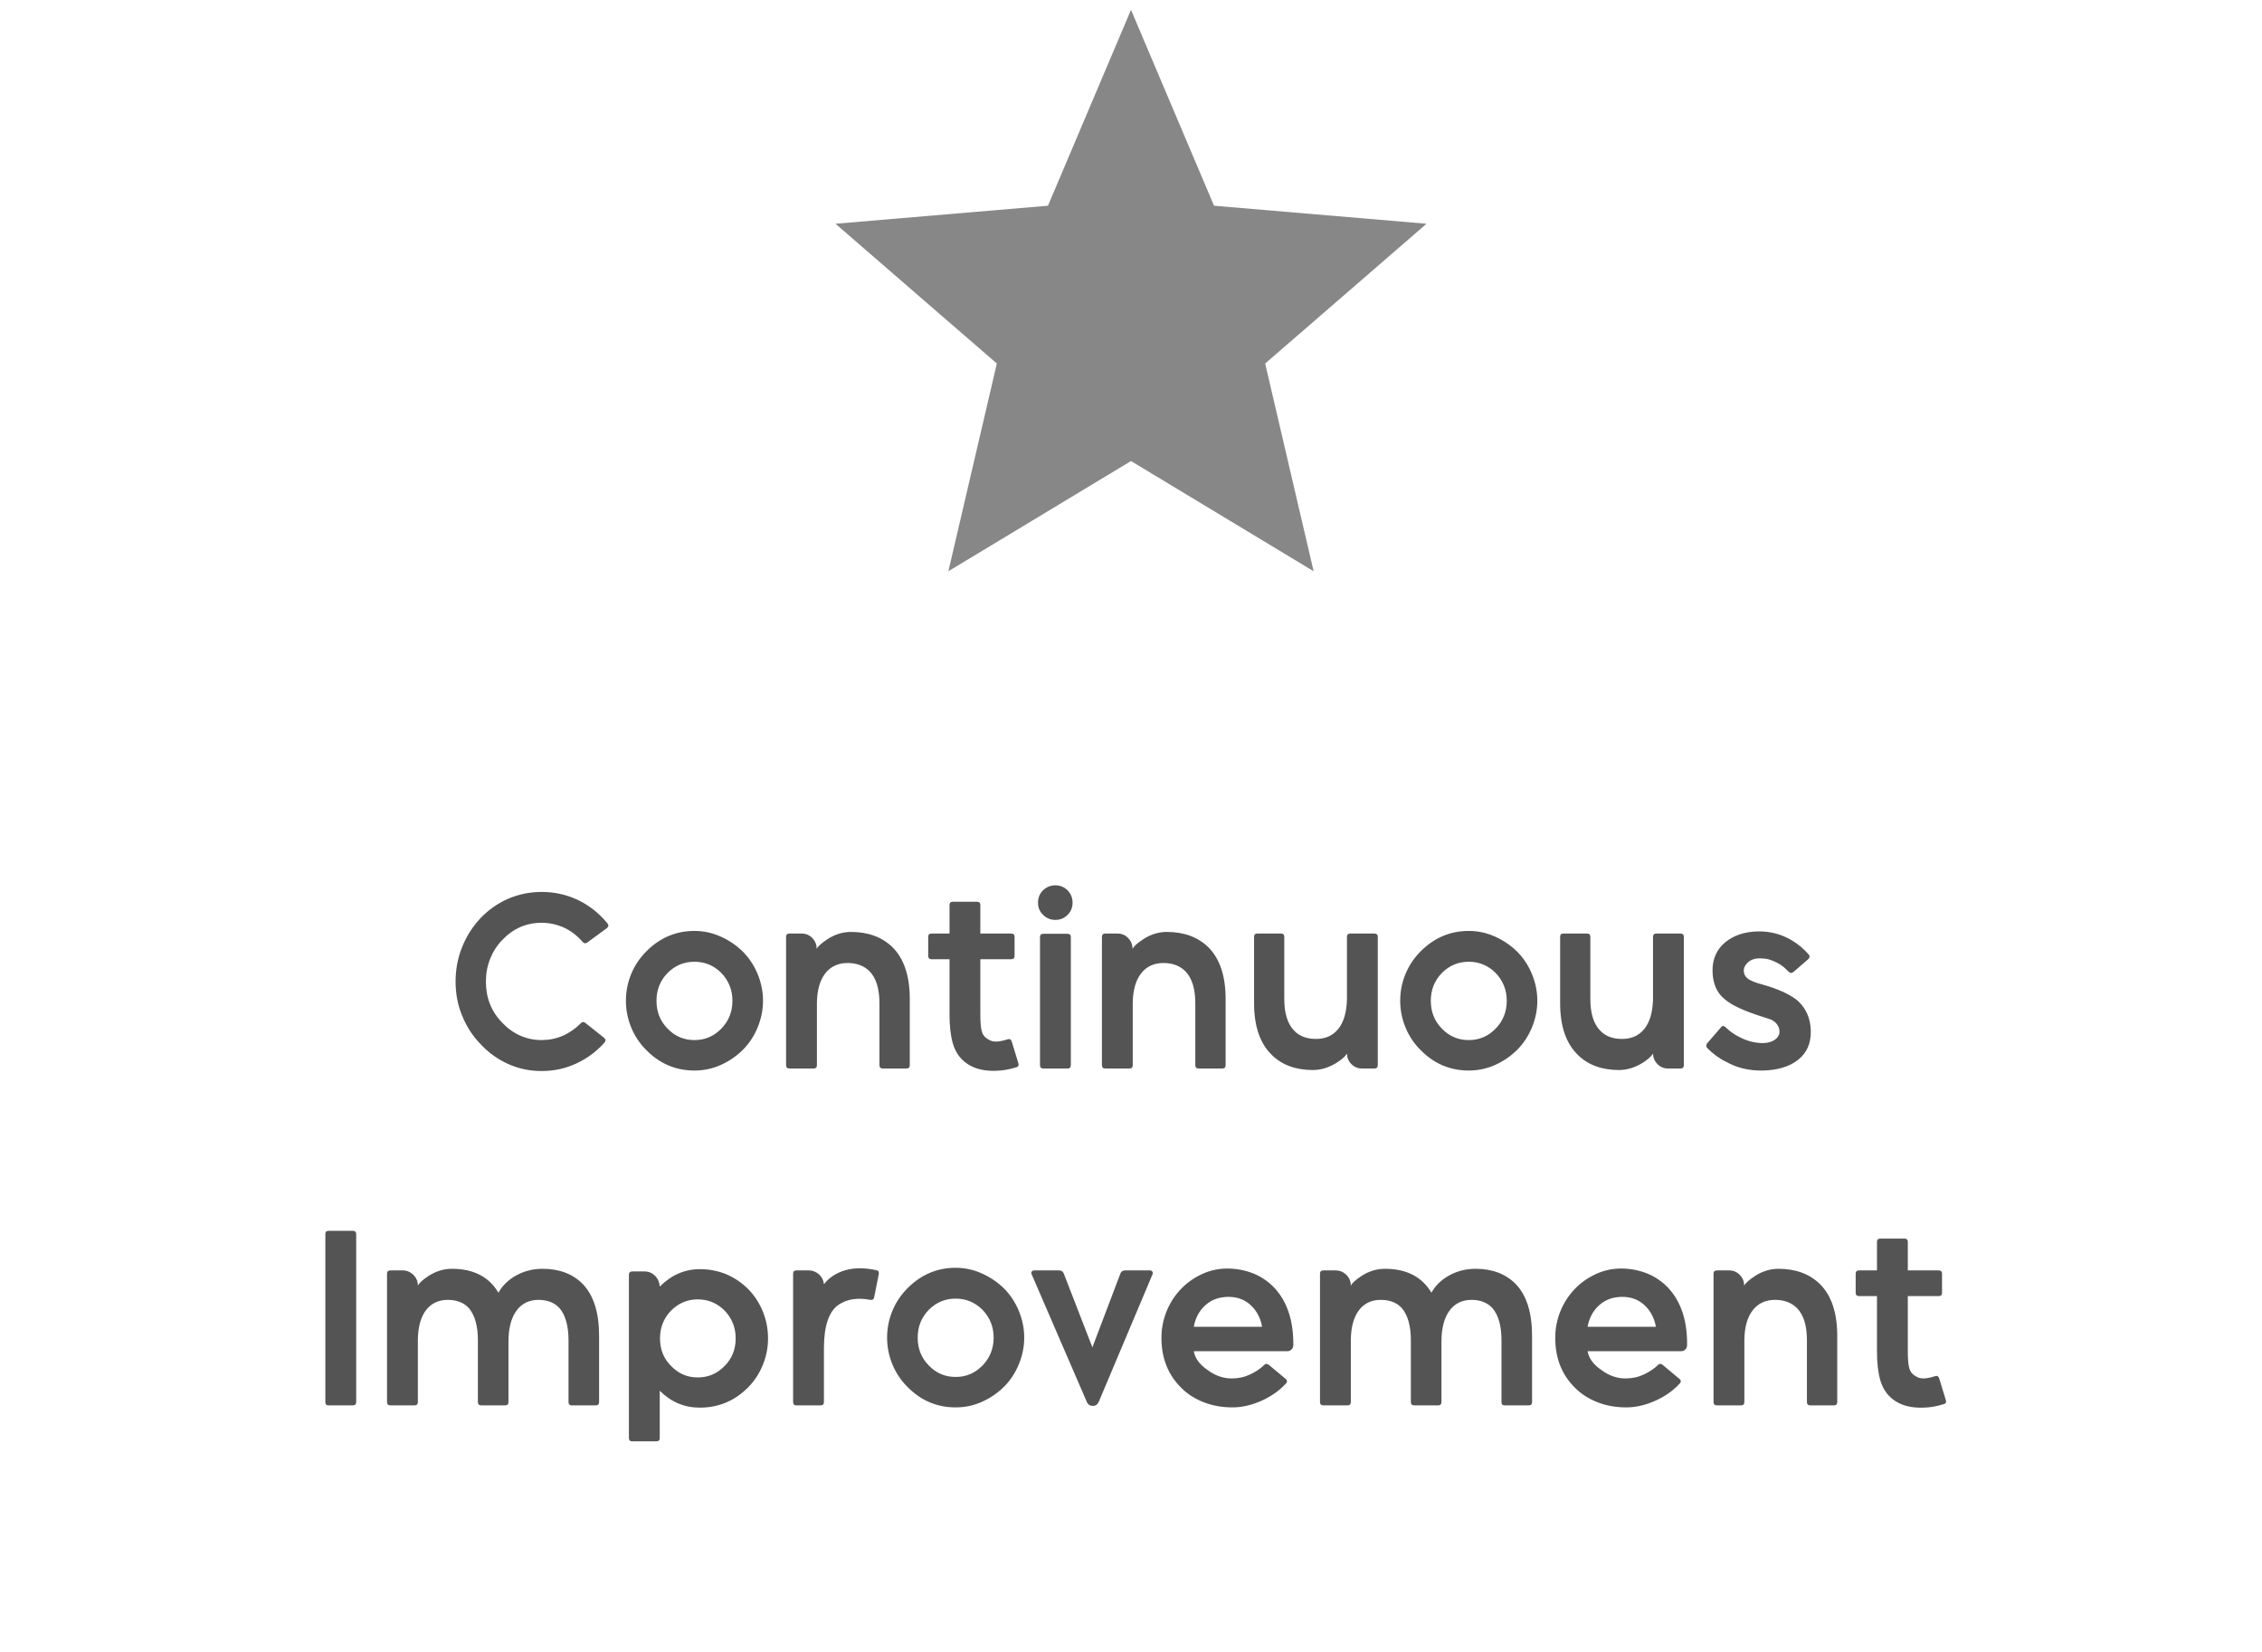 <svg width="141" height="103" viewBox="0 0 141 103" fill="none" xmlns="http://www.w3.org/2000/svg">
<path d="M70.5 28.741L81.884 35.612L78.863 22.662L88.921 13.949L75.676 12.825L70.5 0.612L65.324 12.825L52.079 13.949L62.137 22.662L59.116 35.612L70.5 28.741Z" fill="#878787"/>
<path d="M37.648 64.69C37.758 64.784 37.773 64.886 37.68 64.995C37.18 65.558 36.594 65.987 35.922 66.3C35.25 66.612 34.531 66.768 33.758 66.768C33.023 66.768 32.336 66.628 31.68 66.331C31.023 66.034 30.453 65.628 29.969 65.104C29.469 64.597 29.086 64.003 28.812 63.331C28.531 62.659 28.398 61.94 28.398 61.19C28.398 60.44 28.531 59.722 28.805 59.042C29.078 58.362 29.461 57.761 29.953 57.237C30.445 56.722 31.016 56.323 31.664 56.034C32.312 55.753 33.008 55.604 33.758 55.604C34.578 55.604 35.344 55.776 36.055 56.12C36.758 56.464 37.359 56.948 37.859 57.557C37.953 57.667 37.938 57.768 37.828 57.862L36.609 58.753C36.516 58.831 36.414 58.823 36.32 58.722C36 58.347 35.617 58.05 35.18 57.839C34.734 57.636 34.258 57.526 33.758 57.526C32.805 57.526 31.984 57.886 31.312 58.597C30.984 58.932 30.734 59.323 30.555 59.768C30.375 60.222 30.289 60.69 30.289 61.19C30.289 62.206 30.625 63.065 31.312 63.761C31.633 64.104 32 64.37 32.422 64.558C32.844 64.745 33.289 64.839 33.758 64.839C34.688 64.839 35.508 64.487 36.211 63.784C36.242 63.745 36.281 63.722 36.336 63.714C36.383 63.714 36.43 63.729 36.477 63.761L37.648 64.69ZM43.289 66.737C42.117 66.737 41.109 66.308 40.266 65.44C39.875 65.05 39.562 64.581 39.344 64.05C39.125 63.518 39.016 62.964 39.016 62.386C39.016 61.807 39.125 61.253 39.344 60.722C39.562 60.19 39.875 59.729 40.266 59.331C41.109 58.472 42.117 58.034 43.289 58.034C43.852 58.034 44.398 58.151 44.922 58.386C45.445 58.62 45.906 58.932 46.312 59.331C46.703 59.729 47.008 60.19 47.227 60.722C47.445 61.253 47.562 61.807 47.562 62.386C47.562 62.964 47.445 63.518 47.227 64.05C47.008 64.581 46.703 65.05 46.312 65.44C45.906 65.847 45.445 66.159 44.922 66.393C44.398 66.628 43.852 66.737 43.289 66.737ZM43.289 59.956C42.633 59.956 42.078 60.19 41.609 60.659C41.148 61.136 40.922 61.714 40.922 62.386C40.922 63.073 41.148 63.651 41.609 64.12C42.07 64.604 42.633 64.839 43.289 64.839C43.945 64.839 44.5 64.604 44.969 64.12C45.422 63.651 45.656 63.073 45.656 62.386C45.656 61.714 45.422 61.136 44.969 60.659C44.5 60.19 43.938 59.956 43.289 59.956ZM53.047 58.097C54.117 58.097 54.977 58.417 55.625 59.042C56.344 59.753 56.711 60.831 56.711 62.276V66.401C56.711 66.542 56.641 66.612 56.5 66.612H55.031C54.891 66.612 54.82 66.542 54.82 66.401V62.55C54.82 61.643 54.617 60.987 54.219 60.565C53.875 60.214 53.414 60.034 52.836 60.034C52.25 60.034 51.789 60.245 51.453 60.667C51.117 61.089 50.938 61.698 50.922 62.487V66.401C50.922 66.542 50.852 66.612 50.711 66.612H49.211C49.07 66.612 49 66.542 49 66.401V58.401C49 58.268 49.07 58.198 49.211 58.198H49.977C50.234 58.198 50.453 58.292 50.633 58.472C50.812 58.659 50.906 58.878 50.906 59.143C51 58.987 51.219 58.784 51.578 58.55C52.031 58.253 52.523 58.097 53.047 58.097ZM63.477 66.276C63.523 66.417 63.477 66.503 63.352 66.534C62.906 66.675 62.484 66.745 62.086 66.753C61.398 66.776 60.828 66.651 60.375 66.37C59.891 66.073 59.57 65.636 59.398 65.058C59.258 64.581 59.188 63.979 59.188 63.253V59.8H58.07C57.93 59.8 57.859 59.729 57.859 59.589V58.401C57.859 58.268 57.93 58.198 58.07 58.198H59.188V56.417C59.188 56.284 59.258 56.214 59.398 56.214H60.906C61.039 56.214 61.109 56.284 61.109 56.417V58.198H63.031C63.172 58.198 63.242 58.268 63.242 58.401V59.589C63.242 59.729 63.172 59.8 63.031 59.8H61.109V63.253C61.109 63.753 61.141 64.104 61.203 64.292C61.258 64.526 61.406 64.698 61.656 64.823C61.891 64.979 62.273 64.964 62.805 64.792C62.93 64.745 63.016 64.792 63.062 64.917L63.477 66.276ZM65.789 57.347C65.492 57.347 65.234 57.245 65.023 57.034C64.805 56.831 64.703 56.573 64.703 56.276C64.703 55.972 64.805 55.714 65.016 55.503C65.227 55.3 65.484 55.19 65.789 55.19C66.086 55.19 66.344 55.3 66.547 55.503C66.75 55.714 66.859 55.972 66.859 56.276C66.859 56.573 66.75 56.831 66.547 57.034C66.336 57.245 66.086 57.347 65.789 57.347ZM66.539 58.214C66.68 58.214 66.75 58.284 66.75 58.417V66.401C66.75 66.542 66.68 66.612 66.539 66.612H65.039C64.898 66.612 64.828 66.542 64.828 66.401V58.417C64.828 58.284 64.898 58.214 65.039 58.214H66.539ZM72.734 58.097C73.805 58.097 74.664 58.417 75.312 59.042C76.031 59.753 76.398 60.831 76.398 62.276V66.401C76.398 66.542 76.328 66.612 76.188 66.612H74.719C74.578 66.612 74.508 66.542 74.508 66.401V62.55C74.508 61.643 74.305 60.987 73.906 60.565C73.562 60.214 73.102 60.034 72.523 60.034C71.938 60.034 71.477 60.245 71.141 60.667C70.805 61.089 70.625 61.698 70.609 62.487V66.401C70.609 66.542 70.539 66.612 70.398 66.612H68.898C68.758 66.612 68.688 66.542 68.688 66.401V58.401C68.688 58.268 68.758 58.198 68.898 58.198H69.664C69.922 58.198 70.141 58.292 70.32 58.472C70.5 58.659 70.594 58.878 70.594 59.143C70.688 58.987 70.906 58.784 71.266 58.55C71.719 58.253 72.211 58.097 72.734 58.097ZM85.672 58.198C85.812 58.198 85.883 58.268 85.883 58.401V66.401C85.883 66.542 85.812 66.612 85.672 66.612H84.906C84.648 66.612 84.43 66.526 84.25 66.347C84.062 66.167 83.969 65.948 83.961 65.683C83.852 65.862 83.633 66.058 83.305 66.261C82.82 66.558 82.336 66.706 81.836 66.706C80.773 66.706 79.914 66.393 79.273 65.761C78.539 65.042 78.172 63.972 78.172 62.55V58.401C78.172 58.268 78.234 58.198 78.375 58.198H79.852C79.984 58.198 80.055 58.268 80.055 58.401V62.276C80.055 63.167 80.258 63.823 80.664 64.245C80.992 64.597 81.453 64.768 82.039 64.768C82.617 64.768 83.078 64.565 83.422 64.143C83.758 63.722 83.938 63.12 83.961 62.323V58.401C83.961 58.268 84.031 58.198 84.172 58.198H85.672ZM91.555 66.737C90.383 66.737 89.375 66.308 88.531 65.44C88.141 65.05 87.828 64.581 87.609 64.05C87.391 63.518 87.281 62.964 87.281 62.386C87.281 61.807 87.391 61.253 87.609 60.722C87.828 60.19 88.141 59.729 88.531 59.331C89.375 58.472 90.383 58.034 91.555 58.034C92.117 58.034 92.664 58.151 93.188 58.386C93.711 58.62 94.172 58.932 94.578 59.331C94.969 59.729 95.273 60.19 95.492 60.722C95.711 61.253 95.828 61.807 95.828 62.386C95.828 62.964 95.711 63.518 95.492 64.05C95.273 64.581 94.969 65.05 94.578 65.44C94.172 65.847 93.711 66.159 93.188 66.393C92.664 66.628 92.117 66.737 91.555 66.737ZM91.555 59.956C90.898 59.956 90.344 60.19 89.875 60.659C89.414 61.136 89.188 61.714 89.188 62.386C89.188 63.073 89.414 63.651 89.875 64.12C90.336 64.604 90.898 64.839 91.555 64.839C92.211 64.839 92.766 64.604 93.234 64.12C93.688 63.651 93.922 63.073 93.922 62.386C93.922 61.714 93.688 61.136 93.234 60.659C92.766 60.19 92.203 59.956 91.555 59.956ZM104.75 58.198C104.891 58.198 104.961 58.268 104.961 58.401V66.401C104.961 66.542 104.891 66.612 104.75 66.612H103.984C103.727 66.612 103.508 66.526 103.328 66.347C103.141 66.167 103.047 65.948 103.039 65.683C102.93 65.862 102.711 66.058 102.383 66.261C101.898 66.558 101.414 66.706 100.914 66.706C99.852 66.706 98.992 66.393 98.352 65.761C97.617 65.042 97.25 63.972 97.25 62.55V58.401C97.25 58.268 97.312 58.198 97.453 58.198H98.93C99.062 58.198 99.133 58.268 99.133 58.401V62.276C99.133 63.167 99.336 63.823 99.742 64.245C100.07 64.597 100.531 64.768 101.117 64.768C101.695 64.768 102.156 64.565 102.5 64.143C102.836 63.722 103.016 63.12 103.039 62.323V58.401C103.039 58.268 103.109 58.198 103.25 58.198H104.75ZM109.867 66.737C109.031 66.753 108.266 66.573 107.578 66.183C107.156 65.979 106.773 65.69 106.414 65.331C106.383 65.3 106.359 65.261 106.359 65.198C106.359 65.143 106.375 65.089 106.414 65.042L107.258 64.065C107.336 63.94 107.438 63.932 107.562 64.034C107.812 64.284 108.094 64.487 108.414 64.643C108.898 64.901 109.391 65.026 109.898 65.026C110.203 65.026 110.453 64.948 110.648 64.808C110.836 64.667 110.93 64.495 110.922 64.292C110.922 64.12 110.859 63.964 110.742 63.823C110.625 63.682 110.477 63.589 110.297 63.526C109.789 63.37 109.406 63.237 109.148 63.143C108.883 63.05 108.594 62.932 108.281 62.776C107.969 62.628 107.719 62.472 107.531 62.307C107.023 61.917 106.766 61.331 106.75 60.55C106.734 59.8 107 59.19 107.547 58.737C108.078 58.307 108.758 58.081 109.578 58.065C110.344 58.05 111.055 58.237 111.703 58.628C112.094 58.862 112.445 59.159 112.75 59.511C112.828 59.604 112.812 59.698 112.711 59.8L111.789 60.597C111.68 60.675 111.586 60.675 111.5 60.581L111.211 60.307C110.977 60.104 110.664 59.94 110.281 59.815C110.125 59.768 109.906 59.745 109.625 59.745C109.352 59.753 109.125 59.839 108.953 59.995C108.781 60.159 108.695 60.331 108.695 60.503C108.695 60.807 108.883 61.034 109.258 61.175C109.359 61.229 109.695 61.339 110.266 61.495C111.094 61.768 111.703 62.073 112.094 62.417C112.594 62.893 112.859 63.511 112.875 64.261C112.891 65.042 112.625 65.643 112.078 66.073C111.531 66.503 110.789 66.722 109.867 66.737ZM20.484 87.612C20.344 87.612 20.281 87.542 20.281 87.401V76.94C20.281 76.8 20.344 76.729 20.484 76.729H21.992C22.133 76.729 22.203 76.8 22.203 76.94V87.401C22.203 87.542 22.133 87.612 21.992 87.612H20.484ZM33.82 79.097C34.867 79.097 35.703 79.417 36.32 80.042C37 80.745 37.344 81.823 37.344 83.276V87.401C37.344 87.542 37.273 87.612 37.133 87.612H35.641C35.5 87.612 35.438 87.542 35.438 87.401V83.55C35.438 82.667 35.25 82.003 34.891 81.565C34.578 81.214 34.133 81.034 33.562 81.034C32.984 81.034 32.523 81.261 32.195 81.706C31.867 82.159 31.695 82.8 31.695 83.628V87.401C31.695 87.542 31.625 87.612 31.484 87.612H30C29.859 87.612 29.789 87.542 29.789 87.401V83.55C29.789 82.667 29.602 82.003 29.242 81.565C28.93 81.214 28.484 81.034 27.914 81.034C27.336 81.034 26.891 81.245 26.562 81.667C26.234 82.089 26.062 82.698 26.047 83.487V87.401C26.047 87.542 25.977 87.612 25.836 87.612H24.336C24.195 87.612 24.125 87.542 24.125 87.401V79.401C24.125 79.268 24.195 79.198 24.336 79.198H25.102C25.359 79.198 25.578 79.292 25.766 79.472C25.953 79.659 26.047 79.878 26.047 80.143C26.141 79.972 26.359 79.776 26.703 79.55C27.156 79.253 27.648 79.097 28.172 79.097C29.516 79.097 30.484 79.597 31.07 80.589C31.289 80.19 31.609 79.862 32.031 79.597C32.562 79.268 33.156 79.097 33.82 79.097ZM43.617 79.12C44.805 79.12 45.812 79.542 46.656 80.378C47.039 80.776 47.336 81.237 47.555 81.768C47.766 82.3 47.875 82.854 47.875 83.433C47.875 84.011 47.766 84.565 47.547 85.097C47.328 85.628 47.031 86.089 46.641 86.479C45.805 87.331 44.797 87.753 43.617 87.753C42.656 87.753 41.828 87.401 41.125 86.698V89.643C41.125 89.784 41.055 89.854 40.914 89.854H39.414C39.273 89.854 39.203 89.784 39.203 89.643V79.472C39.203 79.331 39.273 79.261 39.414 79.261H40.164C40.43 79.261 40.648 79.354 40.836 79.534C41.016 79.722 41.109 79.94 41.125 80.206C41.844 79.487 42.68 79.12 43.617 79.12ZM43.492 85.87C44.148 85.87 44.703 85.636 45.172 85.151C45.625 84.698 45.859 84.12 45.859 83.433C45.859 82.761 45.625 82.183 45.172 81.706C44.703 81.237 44.141 81.003 43.492 81.003C42.852 81.003 42.297 81.237 41.828 81.706C41.367 82.183 41.141 82.761 41.141 83.433C41.141 84.12 41.367 84.698 41.828 85.151C42.289 85.636 42.844 85.87 43.492 85.87ZM54.617 79.183C54.742 79.198 54.797 79.276 54.781 79.417L54.492 80.862C54.477 80.995 54.391 81.05 54.25 81.034C53.453 80.878 52.781 80.987 52.25 81.354C51.656 81.784 51.359 82.683 51.359 84.058V87.401C51.359 87.542 51.289 87.612 51.148 87.612H49.648C49.508 87.612 49.438 87.542 49.438 87.401V79.401C49.438 79.268 49.508 79.198 49.648 79.198H50.414C50.656 79.198 50.867 79.284 51.055 79.448C51.234 79.612 51.336 79.815 51.359 80.058C51.688 79.636 52.141 79.347 52.703 79.183C53.266 79.026 53.906 79.026 54.617 79.183ZM59.57 87.737C58.398 87.737 57.391 87.308 56.547 86.44C56.156 86.05 55.844 85.581 55.625 85.05C55.406 84.518 55.297 83.964 55.297 83.386C55.297 82.808 55.406 82.253 55.625 81.722C55.844 81.19 56.156 80.729 56.547 80.331C57.391 79.472 58.398 79.034 59.57 79.034C60.133 79.034 60.68 79.151 61.203 79.386C61.727 79.62 62.188 79.933 62.594 80.331C62.984 80.729 63.289 81.19 63.508 81.722C63.727 82.253 63.844 82.808 63.844 83.386C63.844 83.964 63.727 84.518 63.508 85.05C63.289 85.581 62.984 86.05 62.594 86.44C62.188 86.847 61.727 87.159 61.203 87.393C60.68 87.628 60.133 87.737 59.57 87.737ZM59.57 80.956C58.914 80.956 58.359 81.19 57.891 81.659C57.43 82.136 57.203 82.714 57.203 83.386C57.203 84.073 57.43 84.651 57.891 85.12C58.352 85.604 58.914 85.839 59.57 85.839C60.227 85.839 60.781 85.604 61.25 85.12C61.703 84.651 61.938 84.073 61.938 83.386C61.938 82.714 61.703 82.136 61.25 81.659C60.781 81.19 60.219 80.956 59.57 80.956ZM64.297 79.417C64.273 79.37 64.281 79.315 64.312 79.268C64.344 79.222 64.398 79.198 64.461 79.198H66.016C66.164 79.198 66.266 79.268 66.312 79.401L68.094 83.995L69.836 79.401C69.883 79.268 69.984 79.198 70.141 79.198H71.695C71.75 79.198 71.797 79.222 71.828 79.268C71.859 79.315 71.867 79.37 71.852 79.417L68.492 87.386C68.414 87.558 68.297 87.643 68.125 87.643C67.938 87.643 67.812 87.558 67.742 87.386L64.297 79.417ZM80.125 85.948C80.25 86.042 80.258 86.151 80.141 86.268C79.719 86.722 79.203 87.073 78.602 87.339C77.992 87.604 77.406 87.737 76.828 87.737C76.188 87.737 75.602 87.636 75.055 87.425C74.508 87.214 74.031 86.917 73.641 86.526C72.812 85.714 72.398 84.675 72.398 83.401C72.398 82.839 72.5 82.292 72.711 81.761C72.922 81.237 73.219 80.776 73.594 80.378C73.969 79.979 74.414 79.667 74.914 79.433C75.414 79.198 75.945 79.081 76.508 79.081C77.086 79.081 77.625 79.19 78.141 79.393C78.648 79.604 79.086 79.909 79.453 80.3C80.242 81.159 80.633 82.347 80.617 83.854C80.617 83.964 80.578 84.058 80.508 84.128C80.43 84.206 80.336 84.237 80.219 84.237H74.414C74.492 84.683 74.781 85.073 75.289 85.417C75.75 85.761 76.25 85.933 76.781 85.933C77.203 85.933 77.586 85.847 77.945 85.675C78.297 85.503 78.578 85.315 78.797 85.097C78.891 85.003 78.984 85.003 79.086 85.081L80.125 85.948ZM78.672 82.714C78.578 82.175 78.344 81.729 77.977 81.378C77.602 81.026 77.141 80.847 76.586 80.847C75.992 80.847 75.508 81.026 75.125 81.378C74.742 81.729 74.508 82.175 74.414 82.714H78.672ZM91.977 79.097C93.023 79.097 93.859 79.417 94.477 80.042C95.156 80.745 95.5 81.823 95.5 83.276V87.401C95.5 87.542 95.43 87.612 95.289 87.612H93.797C93.656 87.612 93.594 87.542 93.594 87.401V83.55C93.594 82.667 93.406 82.003 93.047 81.565C92.734 81.214 92.289 81.034 91.719 81.034C91.141 81.034 90.68 81.261 90.352 81.706C90.023 82.159 89.852 82.8 89.852 83.628V87.401C89.852 87.542 89.781 87.612 89.641 87.612H88.156C88.016 87.612 87.945 87.542 87.945 87.401V83.55C87.945 82.667 87.758 82.003 87.398 81.565C87.086 81.214 86.641 81.034 86.07 81.034C85.492 81.034 85.047 81.245 84.719 81.667C84.391 82.089 84.219 82.698 84.203 83.487V87.401C84.203 87.542 84.133 87.612 83.992 87.612H82.492C82.352 87.612 82.281 87.542 82.281 87.401V79.401C82.281 79.268 82.352 79.198 82.492 79.198H83.258C83.516 79.198 83.734 79.292 83.922 79.472C84.109 79.659 84.203 79.878 84.203 80.143C84.297 79.972 84.516 79.776 84.859 79.55C85.312 79.253 85.805 79.097 86.328 79.097C87.672 79.097 88.641 79.597 89.227 80.589C89.445 80.19 89.766 79.862 90.188 79.597C90.719 79.268 91.312 79.097 91.977 79.097ZM104.672 85.948C104.797 86.042 104.805 86.151 104.688 86.268C104.266 86.722 103.75 87.073 103.148 87.339C102.539 87.604 101.953 87.737 101.375 87.737C100.734 87.737 100.148 87.636 99.602 87.425C99.055 87.214 98.578 86.917 98.188 86.526C97.359 85.714 96.945 84.675 96.945 83.401C96.945 82.839 97.047 82.292 97.258 81.761C97.469 81.237 97.766 80.776 98.141 80.378C98.516 79.979 98.961 79.667 99.461 79.433C99.961 79.198 100.492 79.081 101.055 79.081C101.633 79.081 102.172 79.19 102.688 79.393C103.195 79.604 103.633 79.909 104 80.3C104.789 81.159 105.18 82.347 105.164 83.854C105.164 83.964 105.125 84.058 105.055 84.128C104.977 84.206 104.883 84.237 104.766 84.237H98.961C99.039 84.683 99.328 85.073 99.836 85.417C100.297 85.761 100.797 85.933 101.328 85.933C101.75 85.933 102.133 85.847 102.492 85.675C102.844 85.503 103.125 85.315 103.344 85.097C103.438 85.003 103.531 85.003 103.633 85.081L104.672 85.948ZM103.219 82.714C103.125 82.175 102.891 81.729 102.523 81.378C102.148 81.026 101.688 80.847 101.133 80.847C100.539 80.847 100.055 81.026 99.672 81.378C99.289 81.729 99.055 82.175 98.961 82.714H103.219ZM110.859 79.097C111.93 79.097 112.789 79.417 113.438 80.042C114.156 80.753 114.523 81.831 114.523 83.276V87.401C114.523 87.542 114.453 87.612 114.312 87.612H112.844C112.703 87.612 112.633 87.542 112.633 87.401V83.55C112.633 82.643 112.43 81.987 112.031 81.565C111.688 81.214 111.227 81.034 110.648 81.034C110.062 81.034 109.602 81.245 109.266 81.667C108.93 82.089 108.75 82.698 108.734 83.487V87.401C108.734 87.542 108.664 87.612 108.523 87.612H107.023C106.883 87.612 106.812 87.542 106.812 87.401V79.401C106.812 79.268 106.883 79.198 107.023 79.198H107.789C108.047 79.198 108.266 79.292 108.445 79.472C108.625 79.659 108.719 79.878 108.719 80.143C108.812 79.987 109.031 79.784 109.391 79.55C109.844 79.253 110.336 79.097 110.859 79.097ZM121.289 87.276C121.336 87.417 121.289 87.503 121.164 87.534C120.719 87.675 120.297 87.745 119.898 87.753C119.211 87.776 118.641 87.651 118.188 87.37C117.703 87.073 117.383 86.636 117.211 86.058C117.07 85.581 117 84.979 117 84.253V80.8H115.883C115.742 80.8 115.672 80.729 115.672 80.589V79.401C115.672 79.268 115.742 79.198 115.883 79.198H117V77.417C117 77.284 117.07 77.214 117.211 77.214H118.719C118.852 77.214 118.922 77.284 118.922 77.417V79.198H120.844C120.984 79.198 121.055 79.268 121.055 79.401V80.589C121.055 80.729 120.984 80.8 120.844 80.8H118.922V84.253C118.922 84.753 118.953 85.104 119.016 85.292C119.07 85.526 119.219 85.698 119.469 85.823C119.703 85.979 120.086 85.964 120.617 85.792C120.742 85.745 120.828 85.792 120.875 85.917L121.289 87.276Z" fill="#545454"/>
</svg>
